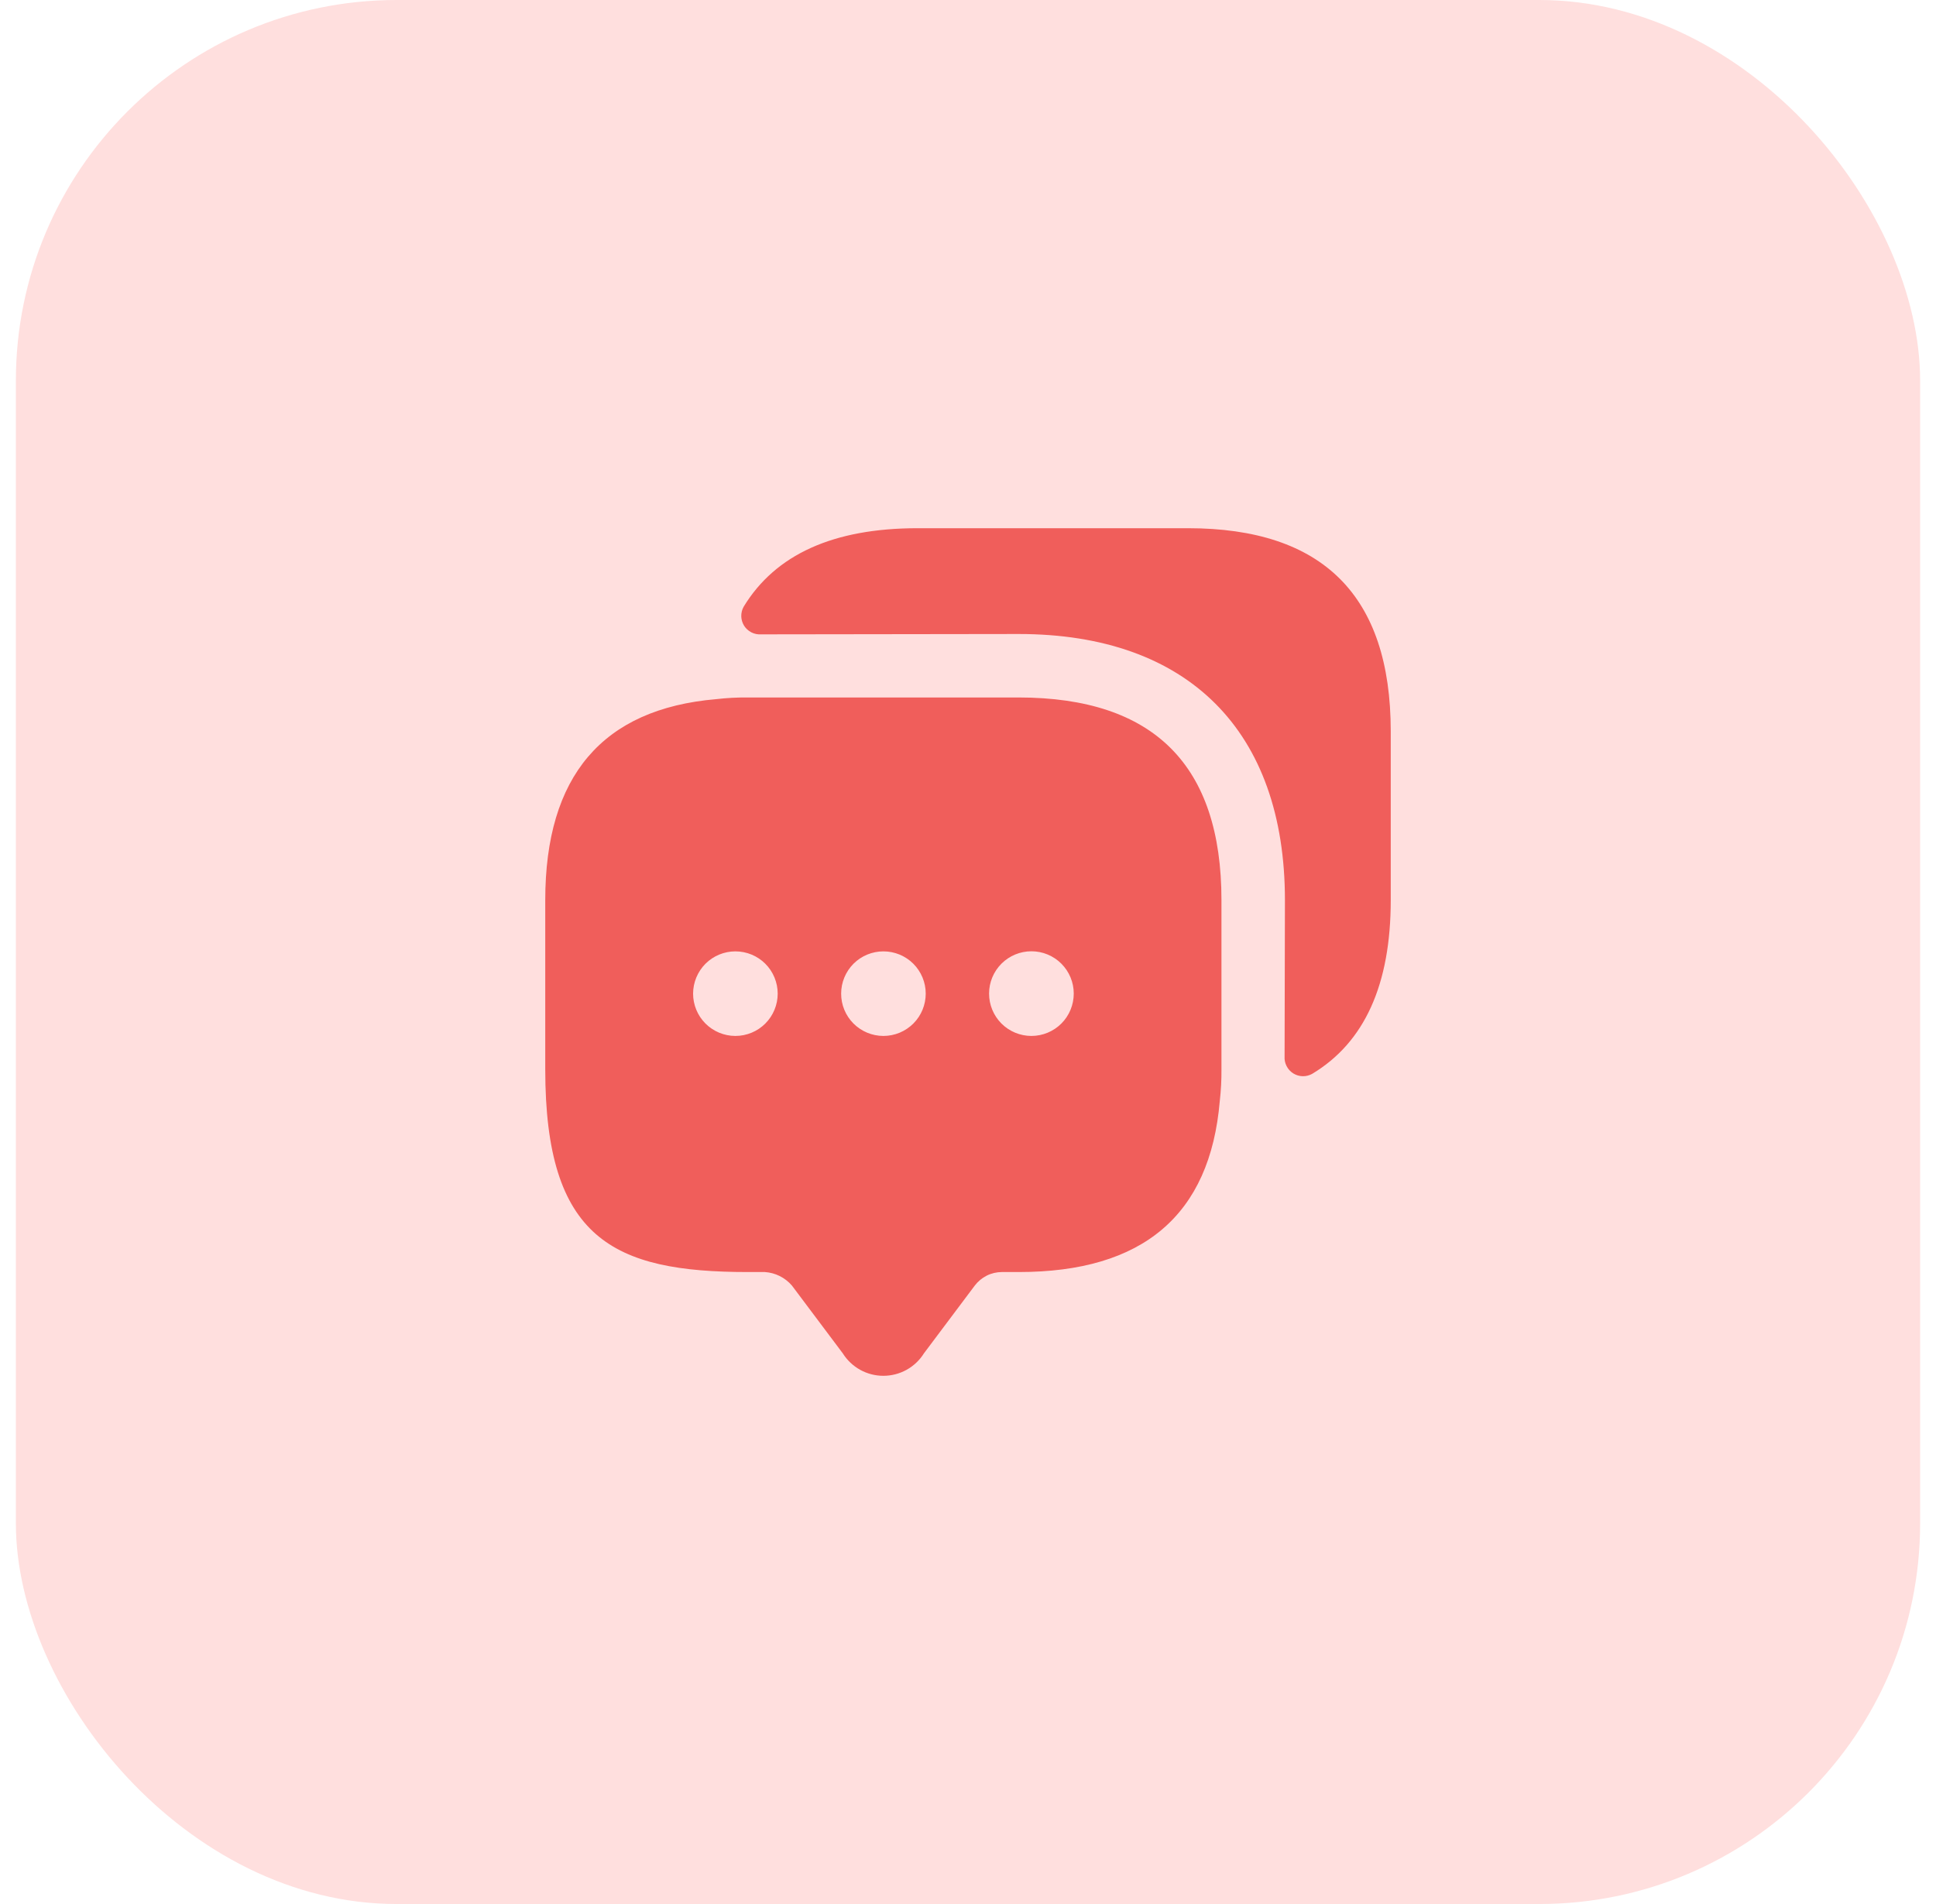 <svg width="61" height="60" viewBox="0 0 61 60" fill="none" xmlns="http://www.w3.org/2000/svg">
<rect x="0.5" width="60" height="60" rx="12" fill="#FFDFDE"/>
<path d="M32.1 21.979H23.566C23.232 21.976 22.898 21.993 22.566 22.032C18.98 22.338 17.18 24.459 17.18 28.365V33.699C17.18 39.032 19.313 40.085 23.566 40.085H24.1C24.263 40.096 24.423 40.139 24.569 40.212C24.716 40.286 24.846 40.387 24.953 40.512L26.553 42.645C26.689 42.862 26.878 43.042 27.102 43.166C27.325 43.29 27.577 43.355 27.833 43.355C28.089 43.355 28.341 43.29 28.565 43.166C28.789 43.042 28.978 42.862 29.113 42.645L30.713 40.512C30.813 40.38 30.942 40.273 31.09 40.198C31.238 40.124 31.401 40.086 31.566 40.085H32.1C36.007 40.085 38.126 38.298 38.433 34.699C38.471 34.367 38.489 34.033 38.486 33.699V28.365C38.486 24.112 36.357 21.983 32.1 21.979ZM23.174 32.645H23.168C22.815 32.644 22.476 32.503 22.227 32.253C21.978 32.003 21.838 31.664 21.838 31.311C21.839 30.958 21.98 30.619 22.229 30.369C22.479 30.12 22.818 29.98 23.171 29.98C23.524 29.98 23.863 30.12 24.113 30.369C24.363 30.619 24.503 30.958 24.504 31.311C24.504 31.664 24.364 32.003 24.115 32.253C23.866 32.503 23.528 32.644 23.174 32.645ZM27.838 32.645H27.832C27.479 32.644 27.14 32.503 26.891 32.253C26.642 32.003 26.502 31.664 26.503 31.311C26.503 30.958 26.644 30.619 26.893 30.369C27.143 30.12 27.482 29.98 27.835 29.98C28.188 29.98 28.527 30.12 28.777 30.369C29.027 30.619 29.168 30.958 29.168 31.311C29.168 31.664 29.029 32.003 28.779 32.253C28.53 32.503 28.192 32.644 27.838 32.645ZM32.501 32.645H32.495C32.141 32.644 31.802 32.503 31.553 32.253C31.303 32.002 31.164 31.663 31.164 31.309C31.164 30.956 31.305 30.617 31.555 30.367C31.805 30.117 32.145 29.977 32.498 29.977C32.852 29.977 33.191 30.117 33.441 30.367C33.691 30.617 33.832 30.956 33.832 31.309C33.832 31.663 33.693 32.002 33.443 32.253C33.194 32.503 32.855 32.644 32.501 32.645ZM43.82 23.032V28.365C43.82 31.026 42.994 32.85 41.343 33.84C41.251 33.891 41.147 33.917 41.042 33.914C40.938 33.911 40.835 33.88 40.746 33.824C40.658 33.768 40.586 33.689 40.538 33.595C40.49 33.502 40.468 33.397 40.475 33.292L40.486 28.365C40.486 23.032 37.433 19.979 32.1 19.979L23.978 19.99C23.873 19.997 23.768 19.975 23.674 19.927C23.58 19.879 23.502 19.807 23.445 19.718C23.39 19.628 23.359 19.526 23.356 19.421C23.354 19.315 23.38 19.211 23.431 19.12C24.432 17.473 26.255 16.648 28.9 16.645H37.433C41.686 16.645 43.815 18.774 43.82 23.032Z" fill="#F05E5B"/>
</svg>
